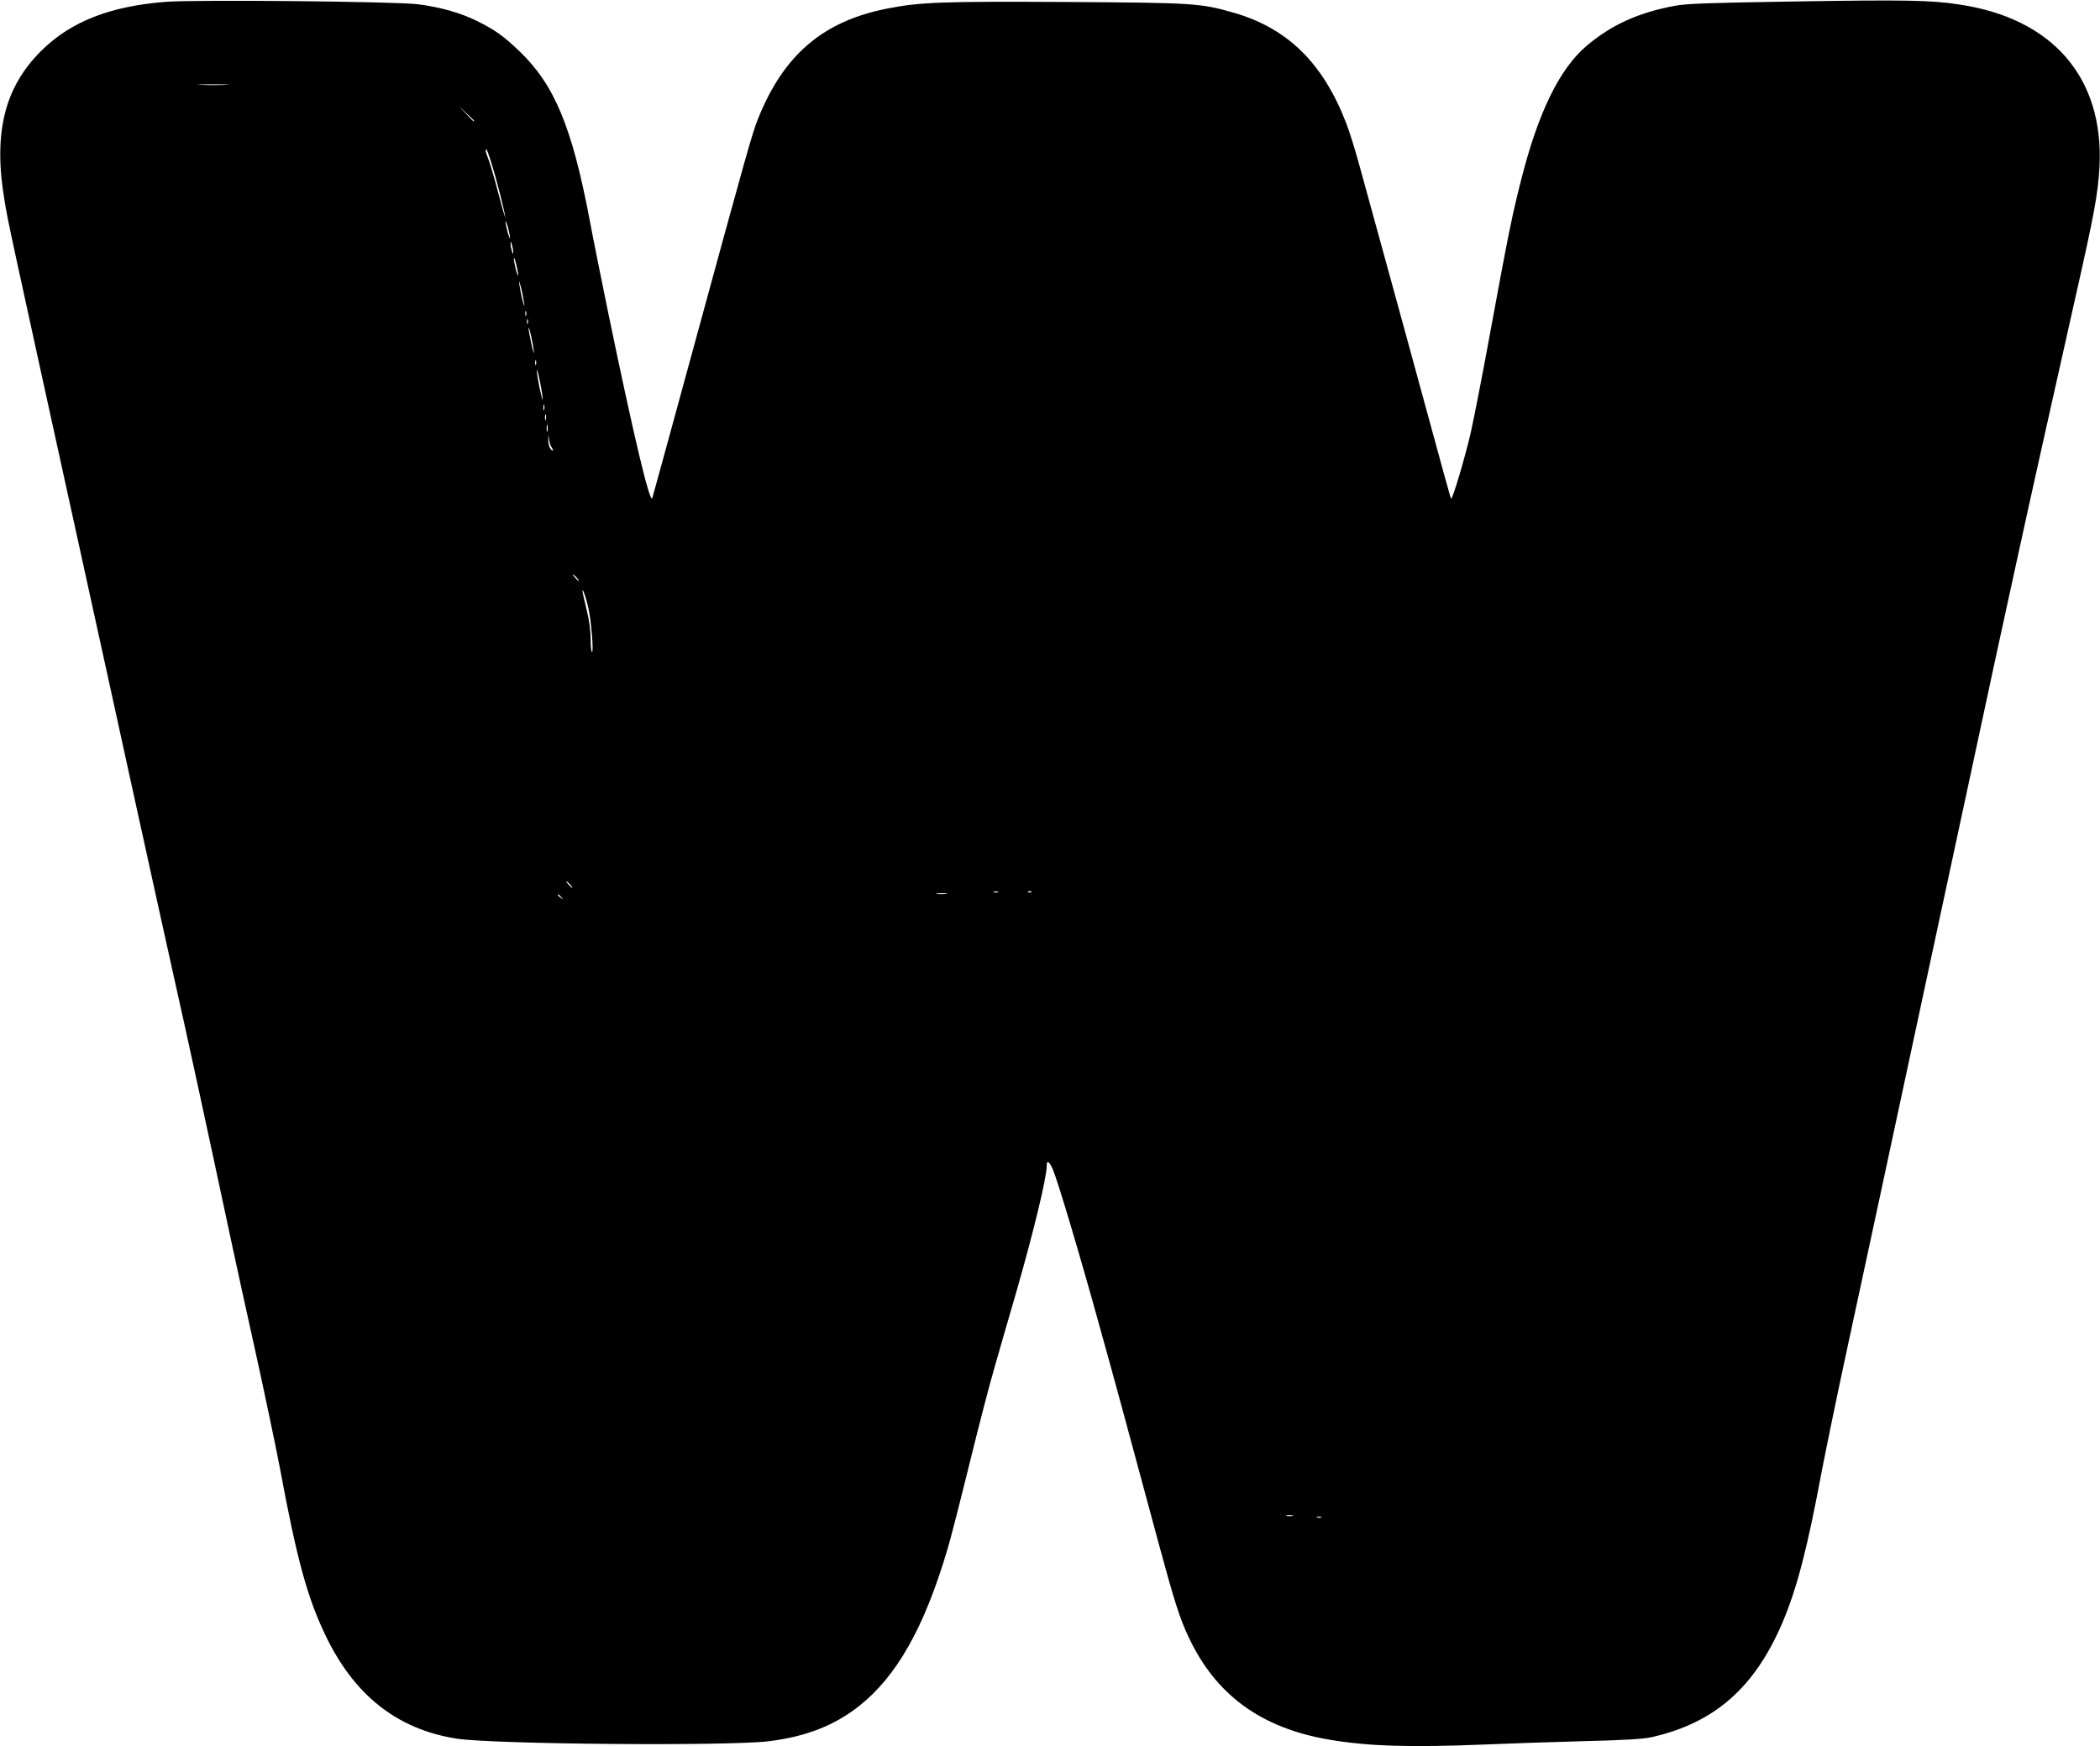  <svg version="1.0" xmlns="http://www.w3.org/2000/svg"
 width="1280pt" height="1064pt" viewBox="0 0 1280 1064"
 preserveAspectRatio="xMidYMid meet"><g transform="translate(0,1064) scale(0.1,-0.1)"
fill="#000000" stroke="none">
<path d="M1013 10629 c-341 -26 -581 -120 -761 -298 -227 -225 -295 -506 -223
-921 25 -146 -2 -22 531 -2450 38 -173 151 -686 250 -1140 100 -454 214 -974
255 -1156 67 -296 203 -923 346 -1594 27 -129 95 -435 149 -680 54 -245 119
-555 145 -690 103 -555 166 -788 276 -1019 175 -369 437 -577 799 -635 212
-35 1665 -47 1909 -16 224 28 398 96 547 214 230 181 398 480 538 952 20 65
80 301 135 524 55 223 124 491 155 595 30 105 88 307 130 450 106 369 186 699
186 771 0 38 16 28 38 -24 30 -70 165 -522 285 -957 98 -352 140 -506 358
-1315 98 -362 129 -459 184 -576 165 -352 441 -553 853 -624 239 -41 493 -49
958 -30 137 6 404 15 594 20 247 6 365 13 415 24 384 86 630 301 800 700 88
208 150 445 240 926 26 135 98 484 161 775 63 292 277 1284 474 2205 198 921
391 1821 430 2000 39 179 93 426 120 550 74 341 239 1081 355 1595 120 530
143 654 152 820 27 543 -286 904 -857 988 -172 26 -324 29 -1000 18 -518 -8
-662 -13 -730 -26 -225 -42 -387 -116 -539 -244 -165 -140 -295 -405 -399
-816 -56 -220 -79 -335 -183 -900 -49 -269 -106 -560 -125 -644 -34 -147 -111
-407 -119 -399 -4 3 -13 36 -296 1073 -110 402 -225 819 -255 928 -29 109 -69
237 -88 285 -142 370 -360 582 -691 676 -202 57 -239 59 -1020 64 -753 4 -886
-1 -1081 -39 -396 -76 -638 -282 -795 -676 -35 -89 -65 -194 -395 -1403 -134
-492 -246 -899 -248 -905 -14 -40 -112 371 -270 1135 -41 201 -92 451 -111
555 -107 567 -215 828 -427 1031 -97 93 -148 130 -256 184 -103 51 -224 86
-364 104 -129 17 -1356 29 -1535 15z m365 -506 c-43 -2 -113 -2 -155 0 -43 1
-8 3 77 3 85 0 120 -2 78 -3z m1512 -220 c0 -8 -9 0 -50 45 l-45 47 48 -45
c26 -24 47 -45 47 -47z m104 -253 c31 -96 86 -313 85 -332 0 -7 -20 62 -44
154 -24 92 -51 183 -60 203 -15 38 -19 55 -10 55 2 0 16 -36 29 -80z m115
-460 c0 -8 -7 8 -15 35 -7 28 -13 57 -13 65 0 8 7 -7 15 -35 7 -27 13 -57 13
-65z m19 -85 c0 -16 -2 -15 -8 5 -4 14 -8 34 -8 45 0 16 2 15 8 -5 4 -14 8
-34 8 -45z m30 -140 c0 -11 -6 3 -13 30 -7 28 -13 59 -13 70 0 11 6 -2 13 -30
7 -27 13 -59 13 -70z m36 -170 c4 -31 2 -27 -9 15 -8 30 -16 73 -19 95 -4 31
-2 27 9 -15 8 -30 16 -73 19 -95z m13 -77 c-3 -7 -5 -2 -5 12 0 14 2 19 5 13
2 -7 2 -19 0 -25z m10 -50 c-3 -7 -5 -2 -5 12 0 14 2 19 5 13 2 -7 2 -19 0
-25z m37 -168 c3 -25 -3 -7 -14 40 -10 47 -19 92 -18 100 1 22 26 -88 32 -140z
m13 -82 c-3 -7 -5 -2 -5 12 0 14 2 19 5 13 2 -7 2 -19 0 -25z m41 -213 c0 -11
-8 21 -19 70 -10 50 -18 99 -17 110 0 11 9 -20 19 -70 10 -49 18 -99 17 -110z
m9 -62 c-3 -10 -5 -4 -5 12 0 17 2 24 5 18 2 -7 2 -21 0 -30z m10 -60 c-3 -10
-5 -4 -5 12 0 17 2 24 5 18 2 -7 2 -21 0 -30z m10 -70 c-3 -10 -5 -2 -5 17 0
19 2 27 5 18 2 -10 2 -26 0 -35z m24 -97 c5 -6 9 -14 9 -20 0 -5 -7 -1 -15 10
-8 10 -14 35 -13 54 l1 35 4 -35 c3 -19 9 -39 14 -44z m154 -796 c10 -11 16
-20 13 -20 -3 0 -13 9 -23 20 -10 11 -16 20 -13 20 3 0 13 -9 23 -20z m70
-180 c19 -79 35 -281 23 -273 -5 2 -8 39 -8 81 0 48 -9 116 -25 180 -14 57
-25 106 -25 110 1 20 20 -32 35 -98z m-110 -1690 c10 -11 16 -20 13 -20 -3 0
-13 9 -23 20 -10 11 -16 20 -13 20 3 0 13 -9 23 -20z m2608 -47 c-7 -2 -19 -2
-25 0 -7 3 -2 5 12 5 14 0 19 -2 13 -5z m204 1 c-3 -3 -12 -4 -19 -1 -8 3 -5
6 6 6 11 1 17 -2 13 -5z m-519 -11 c-16 -2 -40 -2 -55 0 -16 2 -3 4 27 4 30 0
43 -2 28 -4z m-2347 -20 c13 -16 12 -17 -3 -4 -10 7 -18 15 -18 17 0 8 8 3 21
-13z m4457 -3770 c-10 -2 -26 -2 -35 0 -10 3 -2 5 17 5 19 0 27 -2 18 -5z
m175 -10 c-7 -2 -19 -2 -25 0 -7 3 -2 5 12 5 14 0 19 -2 13 -5z"/>
</g>
</svg>
